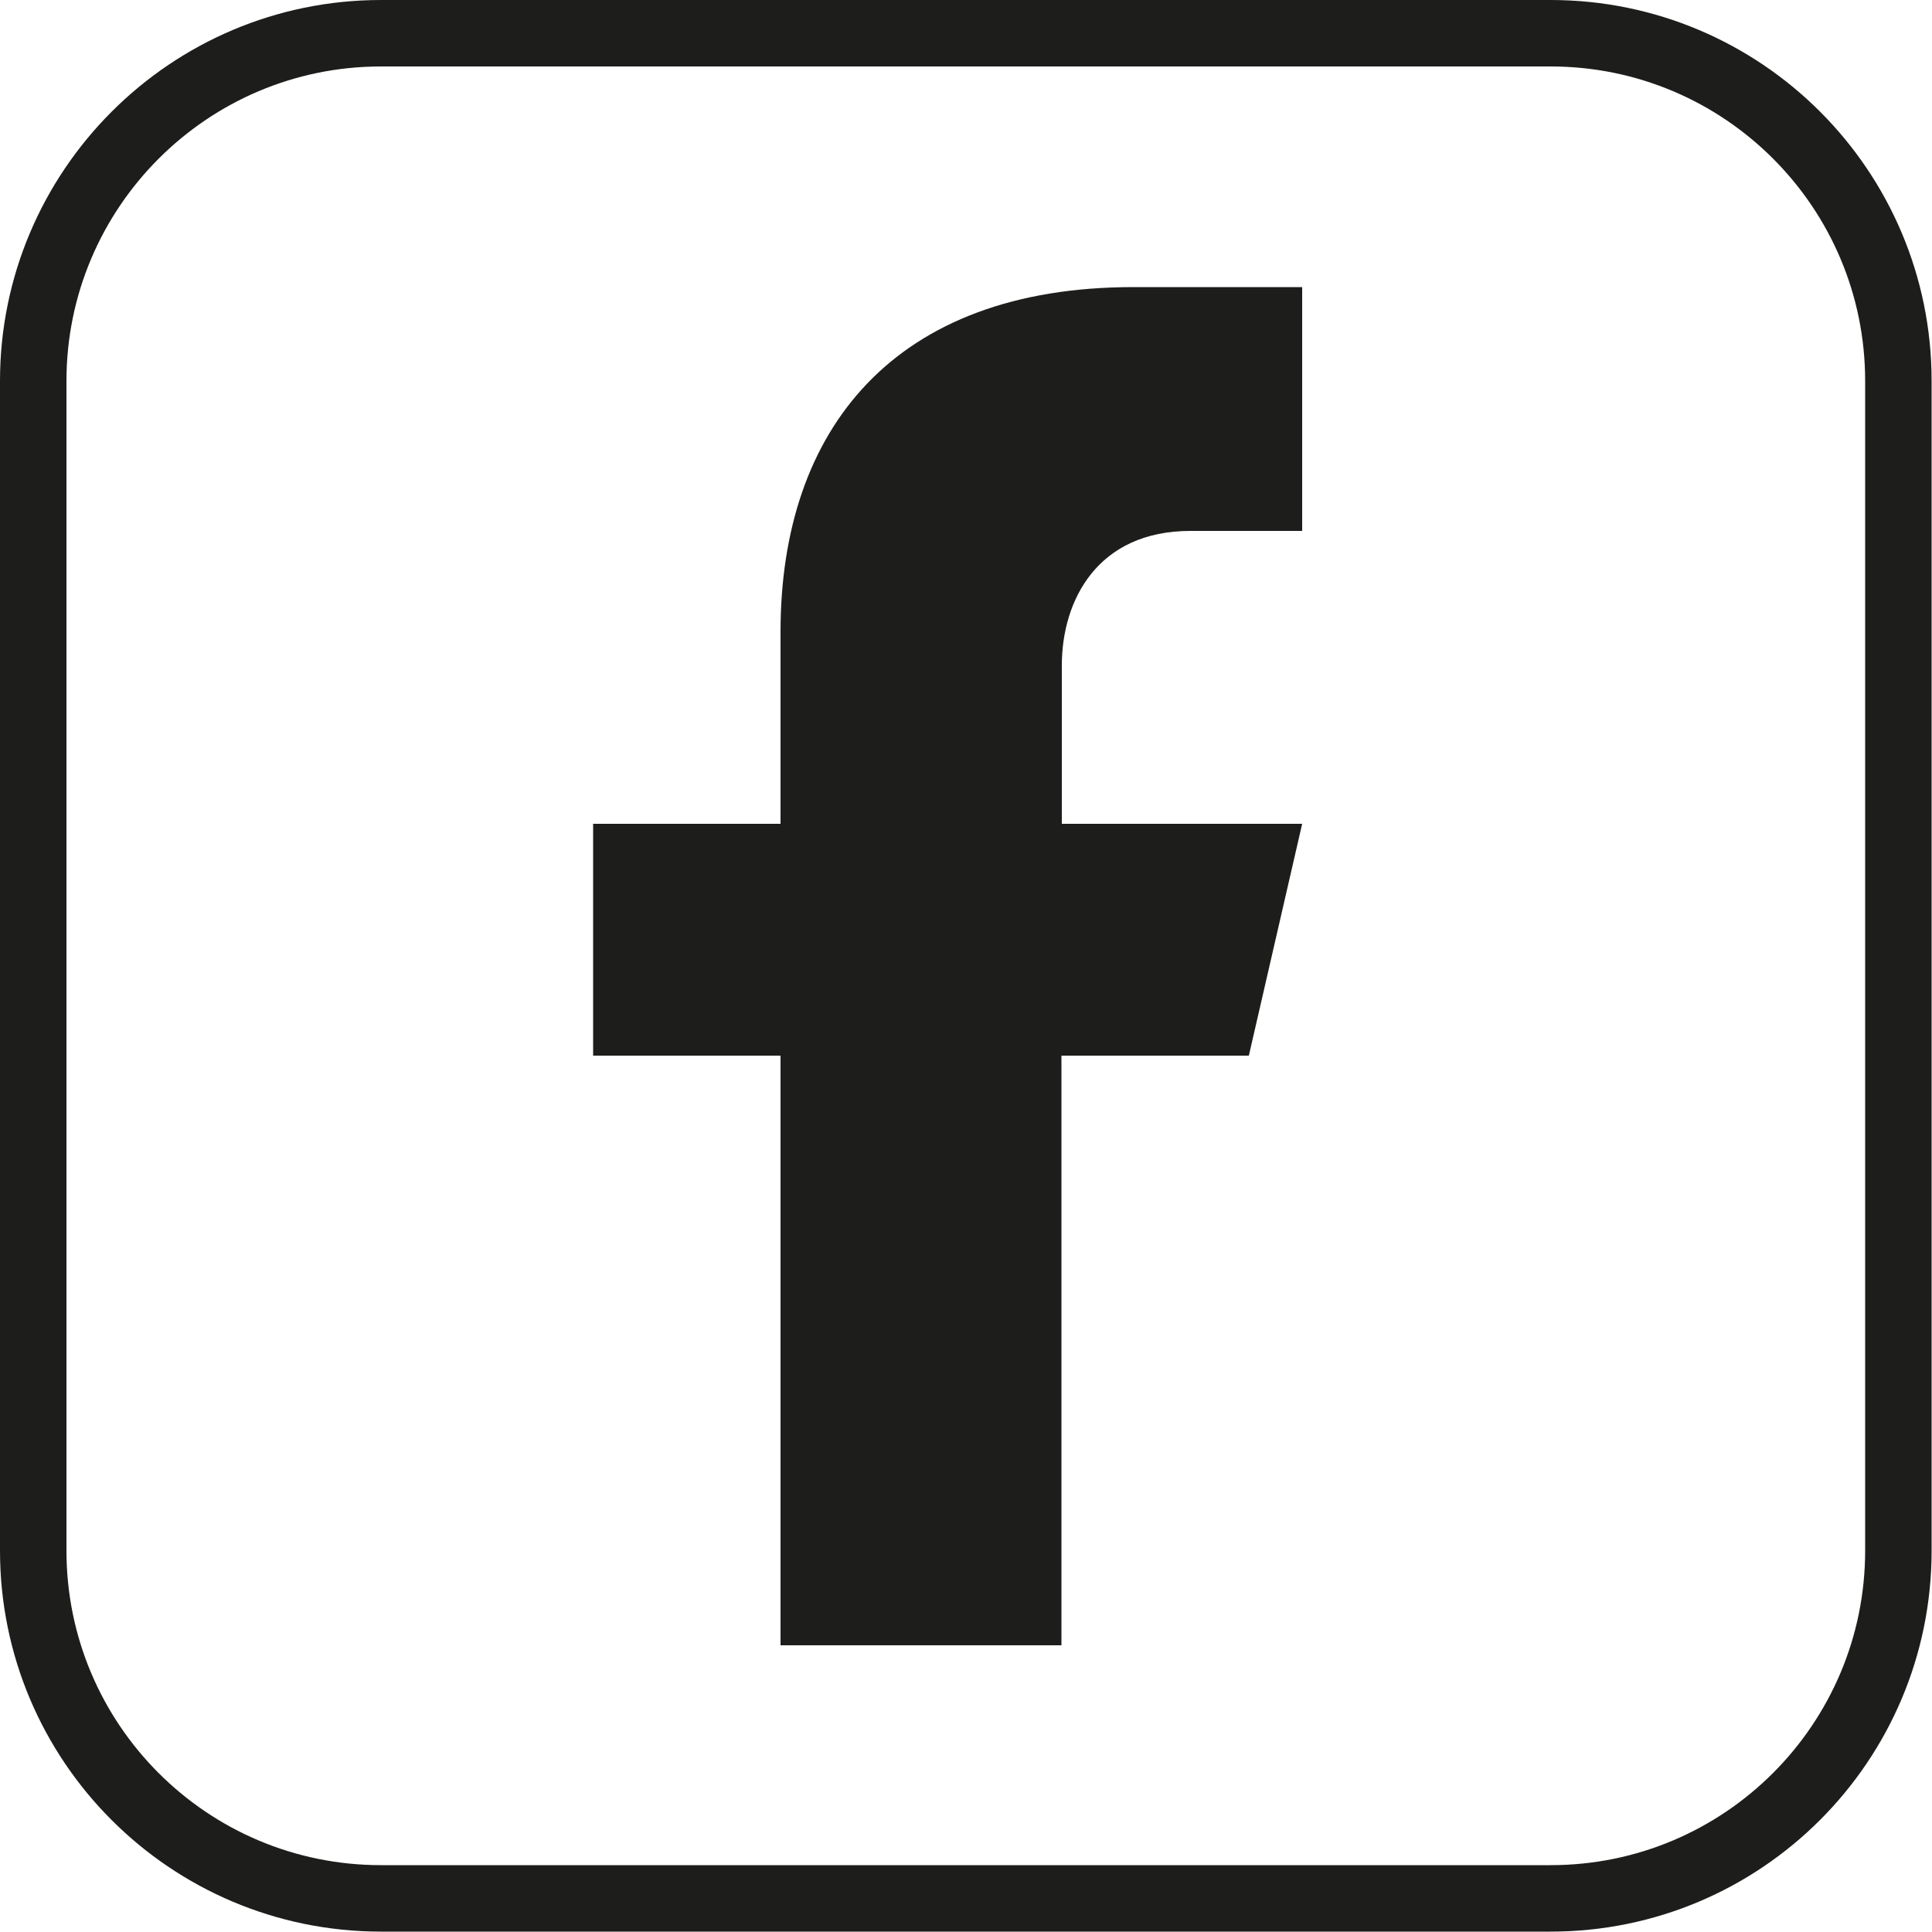 <?xml version="1.0" encoding="UTF-8"?><svg id="Ebene_1" xmlns="http://www.w3.org/2000/svg" xmlns:xlink="http://www.w3.org/1999/xlink" viewBox="0 0 50 50"><defs><style>.cls-1,.cls-2{fill:none;}.cls-3{clip-path:url(#clippath);}.cls-4{fill:#1d1d1b;}.cls-2{stroke:#1d1d1b;stroke-linecap:round;stroke-linejoin:round;stroke-width:1.72px;}</style><clipPath id="clippath"><rect class="cls-1" width="50" height="50"/></clipPath></defs><g class="cls-3"><path class="cls-2" d="m9.86.86h30.27c4.97,0,9,4.03,9,9v30.27c0,4.97-4.03,9-9,9H9.86c-4.97,0-9-4.03-9-9V9.86C.86,4.9,4.89.86,9.86.86Z"/><path class="cls-4" d="m30.8,13.74h2.9v-6.31h-4.37c-6.19,0-9.13,3.68-9.13,8.92v4.97h-4.85v6h4.85v15.26h7.27v-15.26h4.85l1.38-6h-6.22v-4.1c0-1.68.92-3.48,3.33-3.48"/></g></svg>